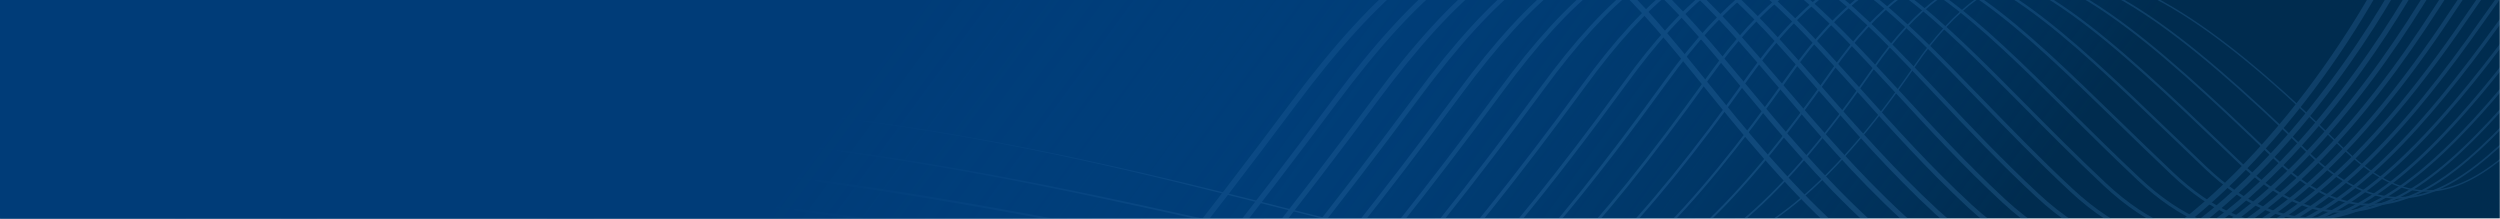 <svg width="1440" height="126" viewBox="0 0 1440 126" fill="none" xmlns="http://www.w3.org/2000/svg">
<mask id="mask0_3181_2889" style="mask-type:alpha" maskUnits="userSpaceOnUse" x="0" y="-2" width="1440" height="128">
<rect y="-2" width="1440" height="128" fill="#D9D9D9"/>
</mask>
<g mask="url(#mask0_3181_2889)">
<rect y="-2" width="1440" height="270" fill="#002C4F"/>
</g>
<g opacity="0.2" clip-path="url(#clip0_3181_2889)">
<path d="M1883.57 -258.725C1880.42 -257.352 1877.26 -255.976 1874.06 -254.577C1784.5 -215.577 1682.99 -171.368 1499.89 31.117C1456.67 79.109 1428.68 108.579 1399.39 109.569C1383.33 110.116 1367.11 101.911 1348.38 83.715C1291.6 28.329 1231.72 -22.183 1178.57 -16.854C1150.6 -14.055 1125.8 3.726 1102.74 37.491C1052.22 111.038 1009.42 144.32 955.046 152.316C900.707 160.304 835.237 143.761 736.129 118.698L723.444 115.487C610.437 86.949 488.409 60.421 361.75 59.515C290.841 59.026 225.093 67.08 166.365 83.448C137.977 91.362 110.811 101.367 84.969 113.342L85.178 114.231C308.037 11.433 581.864 80.57 723.256 116.276L735.941 119.486C835.137 144.578 900.661 161.14 955.172 153.127C1009.79 145.074 1052.75 111.722 1103.42 37.962C1126.34 4.41 1150.95 -13.263 1178.67 -16.035C1231.48 -21.319 1291.18 29.061 1347.83 84.316C1366.72 102.666 1383.13 110.939 1399.44 110.384C1402.58 110.276 1405.69 109.85 1408.81 109.115C1435.17 102.909 1461.74 74.712 1500.51 31.649C1683.51 -170.712 1784.93 -214.884 1874.41 -253.85C1877.55 -255.22 1880.67 -256.57 1883.77 -257.932L1883.59 -258.729L1883.57 -258.725Z" fill="url(#paint0_linear_3181_2889)"/>
<path d="M1885.83 -249.113C1878.69 -246.653 1871.49 -244.229 1864.19 -241.799C1774 -211.615 1671.79 -177.388 1490.98 28.716C1447.24 78.951 1416.13 112.003 1383.7 113.411C1366.23 114.173 1348.35 105.487 1329.06 86.826C1256.53 16.748 1205.21 -22.915 1157.48 -18.215C1129.31 -15.433 1103.6 3.242 1078.83 38.879C1026.38 114.419 985.513 149.851 937.921 161.056C937.814 161.082 937.69 161.111 937.583 161.136C890.208 172.161 837.127 159.643 756.792 140.694C736.738 135.965 715.998 131.075 693 125.972C603.708 106.203 468.767 76.324 335.955 75.201C266.565 74.613 202.857 81.96 146.623 97.061C125.603 102.706 105.376 109.508 85.945 117.416L86.169 118.367C286.482 36.994 534.34 91.856 692.775 126.948C715.77 132.035 736.51 136.925 756.552 141.673C837.024 160.654 890.178 173.204 937.783 162.125C937.906 162.096 938.014 162.07 938.137 162.041C985.99 150.774 1027.02 115.222 1079.64 39.467C1104.22 4.067 1129.71 -14.476 1157.57 -17.216C1204.93 -21.879 1256.07 17.667 1328.38 87.55C1347.88 106.391 1366 115.182 1383.75 114.401C1387.06 114.253 1390.36 113.784 1393.65 113.009C1423 106.098 1452.24 74.714 1491.73 29.364C1672.36 -176.536 1774.45 -210.718 1864.52 -240.858C1871.79 -243.297 1878.96 -245.698 1886.09 -248.154L1885.87 -249.105L1885.83 -249.113Z" fill="url(#paint1_linear_3181_2889)"/>
<path d="M1888.58 -237.43C1876.87 -234.315 1865.11 -231.53 1853.09 -228.699C1806.5 -217.713 1758.34 -206.342 1699.28 -171.465C1632.3 -131.907 1561.24 -67.214 1482.06 26.319C1437.98 78.38 1403.98 115.349 1367.88 117.248C1348.9 118.238 1329.85 109.308 1309.7 89.944C1237.47 20.574 1186.39 -24.536 1136.37 -19.651C1107.93 -16.888 1081.29 2.734 1054.89 40.31C942.589 200.185 891.713 188.345 755.729 156.721C728.564 150.399 697.781 143.245 662.485 136.507L649.774 134.079C549.473 114.912 424.667 91.061 302.347 90.865C220.108 90.714 148.758 101.17 87.135 122.541L87.474 123.982C266.959 62.093 490.886 104.855 649.578 135.177L662.289 137.605C697.55 144.335 728.334 151.488 755.479 157.8C892.017 189.568 943.1 201.456 1055.84 40.945C1082.03 3.66 1108.42 -15.805 1136.48 -18.53C1186.02 -23.348 1236.92 21.61 1308.92 90.759C1329.32 110.356 1348.63 119.385 1367.95 118.38C1371.48 118.196 1375 117.677 1378.49 116.855C1411.21 109.15 1442.94 74.268 1482.93 27.052C1659.88 -181.945 1762.66 -206.194 1853.34 -227.595C1865.37 -230.426 1877.13 -233.211 1888.84 -236.326L1888.58 -237.43Z" fill="url(#paint2_linear_3181_2889)"/>
<path d="M1891.79 -223.8C1875.19 -220.375 1858.69 -218.011 1841.66 -215.589C1794.65 -208.888 1746.03 -201.971 1687.33 -170.204C1620.9 -134.272 1550.84 -70.769 1473.15 23.933C1429.19 77.505 1392.39 118.694 1352.28 121.148C1331.74 122.409 1311.48 113.215 1290.37 93.054L1282.9 85.915C1217.49 23.385 1165.84 -25.992 1115.35 -21.144C1086.6 -18.37 1059.01 2.172 1030.99 41.699C911.636 210.029 866.063 199.206 744.277 170.259C712.369 162.675 676.215 154.084 632.009 147C619.934 145.069 607.528 143.039 594.815 140.951C442.421 116.007 247.019 84.037 88.705 129.21L89.001 130.467C247.054 85.356 442.318 117.294 594.613 142.229C607.322 144.301 619.732 146.347 631.807 148.277C675.963 155.357 712.098 163.936 743.971 171.512C866.376 200.605 912.175 211.488 1032.04 42.438C1059.83 3.241 1087.12 -17.118 1115.46 -19.859C1165.36 -24.665 1216.82 24.546 1281.98 86.843L1289.45 93.982C1310.85 114.414 1331.41 123.715 1352.34 122.429C1356.08 122.195 1359.8 121.643 1363.49 120.774C1399.84 112.215 1434.05 73.609 1474.14 24.737C1647.57 -186.637 1746.33 -200.714 1841.83 -214.318C1858.89 -216.747 1875.44 -219.107 1892.07 -222.555L1891.77 -223.812L1891.79 -223.8Z" fill="url(#paint3_linear_3181_2889)"/>
<path d="M1895.38 -208.561C1873.5 -204.929 1852.12 -203.794 1829.89 -202.64C1782.5 -200.155 1733.51 -197.599 1675.19 -168.883C1609.36 -136.475 1540.37 -74.192 1464.23 21.52C1422.24 74.304 1380.9 121.934 1336.72 125.038C1314.62 126.584 1293.13 117.129 1271.02 96.138C1263.75 89.226 1256.68 82.443 1249.78 75.815C1189.88 18.283 1142.55 -27.159 1094.51 -22.677C1065.36 -19.954 1036.74 1.556 1007.07 43.091C944.318 130.877 901.952 173.377 860.798 189.799C820.549 205.861 781.297 196.106 726.981 182.617C693.868 174.394 652.654 164.162 601.535 157.493C581.879 154.936 561.61 152.119 540.149 149.13C441.658 135.443 330.026 119.915 223.921 122.276C174.513 123.359 130.184 128.295 90.579 137.167L90.915 138.593C130.412 129.746 174.646 124.816 223.954 123.725C329.948 121.373 441.511 136.886 539.937 150.572C561.398 153.561 581.667 156.378 601.338 158.931C652.385 165.569 691.827 175.376 726.628 184.01C781.203 197.569 820.646 207.376 861.338 191.128C902.777 174.607 945.349 131.945 1008.27 43.909C1037.69 2.742 1065.96 -18.575 1094.66 -21.238C1142.03 -25.661 1189.13 19.592 1248.78 76.861C1255.68 83.489 1262.76 90.283 1270.02 97.199C1292.45 118.503 1314.3 128.085 1336.82 126.502C1340.61 126.242 1344.36 125.649 1348.1 124.769C1388.62 115.229 1426.73 70.996 1465.37 22.433C1635.11 -190.968 1734.15 -196.165 1829.96 -201.183C1852.28 -202.359 1873.73 -203.478 1895.71 -207.15L1895.38 -208.576L1895.38 -208.561Z" fill="url(#paint4_linear_3181_2889)"/>
<path d="M1899.09 -192.815C1872.94 -190.088 1847.6 -191.194 1822.97 -192.271C1725.66 -196.528 1625.03 -200.908 1455.31 19.138C1414.05 72.623 1369.72 125.166 1321.24 128.989C1297.58 130.855 1274.83 121.132 1251.69 99.249C1240.67 88.834 1230.15 78.609 1219.98 68.706C1164.21 14.491 1120.14 -28.338 1073.84 -24.234C1043.78 -21.573 1014.97 0.26 983.149 44.483C916.553 137.026 872.825 182.015 832.222 199.812C792.675 217.133 756.355 207.562 706.058 194.323C671.178 185.141 627.782 173.708 571.028 167.993C543.95 165.275 515.578 161.955 485.538 158.445C360.071 143.779 214.232 126.758 92.85 146.811L93.221 148.39C214.346 128.414 360.036 145.422 485.35 160.059C515.39 163.569 543.777 166.885 570.871 169.599C627.506 175.294 670.833 186.711 705.645 195.877C747.969 207.028 780.464 215.591 813.386 207.839C819.829 206.322 826.304 204.183 832.863 201.295C873.763 183.38 917.677 138.218 984.461 45.437C1015.99 1.637 1044.43 -19.994 1073.97 -22.597C1119.51 -26.638 1163.35 15.97 1218.83 69.898C1229.02 79.798 1239.54 90.022 1250.56 100.453C1274.05 122.658 1297.21 132.528 1321.36 130.63C1325.29 130.318 1329.18 129.693 1333.06 128.78C1377.62 118.288 1418.42 69.619 1456.58 20.148C1625.79 -199.244 1725.99 -194.873 1822.89 -190.633C1847.66 -189.557 1873.11 -188.446 1899.45 -191.202L1899.08 -192.796L1899.09 -192.815Z" fill="url(#paint5_linear_3181_2889)"/>
<path d="M1903.38 -174.571C1869.58 -169.895 1837.13 -173.761 1805.69 -177.491C1709.08 -188.984 1609.2 -200.871 1446.39 16.755C1403.2 74.499 1356.27 128.525 1305.83 132.942C1280.59 135.146 1256.57 125.139 1232.35 102.362C1218.26 89.111 1205.1 76.092 1192.36 63.508C1139.78 11.535 1098.25 -29.529 1053.25 -25.794C1022.66 -23.251 992.786 -0.473 959.218 45.894C888.665 143.349 843.407 190.867 802.98 209.965C763.795 228.48 729.794 218.896 682.754 205.635C646.787 195.495 602.025 182.879 540.525 178.508C506.06 176.056 469.523 172.523 430.843 168.782C318.933 157.931 198.043 146.233 95.397 157.634L95.809 159.382C198.212 148.054 318.919 159.731 430.672 170.538C469.371 174.29 505.923 177.82 540.404 180.268C601.721 184.617 646.383 197.224 682.277 207.333C721.041 218.255 750.559 226.58 781.605 219.27C826.906 208.603 875.47 164.644 960.678 46.926C993.914 1.009 1023.39 -21.529 1053.41 -24.019C1097.6 -27.677 1138.87 13.124 1191.12 64.787C1203.86 77.371 1217.04 90.401 1231.13 103.669C1255.73 126.824 1280.22 136.983 1305.99 134.717C1309.95 134.367 1313.86 133.738 1317.76 132.818C1364.4 121.837 1407.74 71.405 1447.82 17.825C1610.02 -198.976 1709.39 -187.146 1805.48 -175.71C1837.09 -171.954 1869.71 -168.082 1903.8 -172.808L1903.39 -174.556L1903.38 -174.571Z" fill="url(#paint6_linear_3181_2889)"/>
<path d="M1793.37 -165.397C1745.18 -175.07 1695.35 -185.07 1638.39 -165.056C1574.49 -142.584 1508.77 -83.904 1437.45 14.362C1395.63 71.993 1345.45 131.64 1290.47 136.884C1264.02 139.42 1237.95 128.844 1213 105.462C1196.37 89.88 1181.11 74.492 1166.37 59.612C1116.25 9.051 1076.65 -30.899 1032.55 -27.474C1001.42 -25.078 970.516 -1.313 935.311 47.268C783.719 254.712 746.813 243.547 657.652 216.546C621.093 205.477 575.609 191.721 510.027 188.974C468.116 187.224 423.284 183.686 375.827 179.957C283.588 172.694 184.786 164.922 98.416 170.452L98.867 172.368C185.007 166.892 283.61 174.647 375.669 181.904C423.145 185.644 467.973 189.167 509.938 190.937C575.274 193.677 620.637 207.397 657.073 218.43C692.861 229.259 720.315 237.569 749.962 230.589C794.955 219.995 845.009 174.163 936.88 48.42C971.734 0.342 1002.17 -23.151 1032.7 -25.534C1075.89 -28.892 1115.21 10.768 1164.97 60.977C1179.74 75.865 1195.01 91.269 1211.67 106.877C1237.05 130.658 1263.63 141.406 1290.66 138.812C1294.69 138.429 1298.69 137.763 1302.67 136.825C1353.68 124.816 1400 69.28 1439.05 15.491C1510.12 -82.427 1575.54 -140.889 1639.05 -163.221C1695.49 -183.081 1745.05 -173.115 1792.99 -163.496C1827.84 -156.492 1863.89 -149.251 1902.01 -153.729C1904.1 -153.977 1906.13 -154.214 1908.14 -154.444L1907.69 -156.345C1905.75 -156.114 1903.79 -155.895 1901.79 -155.65C1863.98 -151.214 1828.09 -158.411 1793.39 -165.386L1793.37 -165.397Z" fill="url(#paint7_linear_3181_2889)"/>
<path d="M1912.2 -137.131C1906.37 -136.664 1900.26 -136.198 1893.86 -135.758C1854.28 -133.041 1816.99 -143.5 1780.94 -153.603C1732.57 -167.168 1682.56 -181.202 1626.1 -163.895C1562.87 -144.524 1498.25 -86.996 1428.53 11.995C1388.58 68.733 1335.02 134.645 1275.21 140.865C1247.18 143.774 1219.74 132.92 1193.66 108.591C1174.82 91.021 1157.87 73.524 1141.46 56.593C1093.44 7.041 1055.5 -32.1 1012.11 -29.035C980.389 -26.793 948.375 -2.087 911.368 48.699C751.456 266.645 716.325 255.159 631.476 227.45C594.606 215.403 548.718 200.415 479.482 199.516C429.877 198.865 376.587 195.522 320.169 191.994C245.49 187.279 169.667 182.527 101.657 184.219L102.148 186.305C169.942 184.663 245.567 189.397 320.074 194.071C376.511 197.612 429.831 200.947 479.486 201.602C548.397 202.497 594.11 217.429 630.839 229.429C716.724 257.476 752.275 269.09 913.101 49.925C949.713 -0.331 981.225 -24.757 1012.28 -26.939C1054.68 -29.933 1092.32 8.892 1139.96 58.064C1156.38 75.007 1173.36 92.515 1192.23 110.143C1218.77 134.914 1246.77 145.959 1275.42 142.966C1279.51 142.538 1283.55 141.845 1287.56 140.9C1343.29 127.779 1392.75 66.472 1430.26 13.206C1499.71 -85.379 1563.96 -142.645 1626.72 -161.888C1682.61 -179.012 1732.29 -165.063 1780.36 -151.574C1816.59 -141.415 1854.06 -130.9 1894 -133.654C1900.53 -134.108 1906.75 -134.569 1912.69 -135.061L1912.2 -137.131Z" fill="url(#paint8_linear_3181_2889)"/>
<path d="M1916.88 -117.276C1907.25 -116.611 1896.96 -116.13 1885.95 -115.883C1844.54 -114.937 1805.83 -128.785 1768.42 -142.192C1719.92 -159.56 1669.82 -177.554 1613.83 -162.866C1551.29 -146.49 1487.77 -90.078 1419.63 9.61C1361.18 95.105 1308.96 139.342 1260.02 144.814C1230.39 148.134 1201.57 136.99 1174.35 111.683C1153.59 92.395 1135.23 72.981 1117.47 54.202C1071.18 5.277 1034.62 -33.38 991.751 -30.649C959.432 -28.606 926.297 -2.94 887.476 50.069C719.143 278.639 685.565 266.788 604.439 238.138C567.495 225.088 521.51 208.86 449.003 209.994C391.307 210.892 326.41 207.742 263.645 204.689C210.022 202.071 155.761 199.427 105.213 199.322L105.748 201.591C156.076 201.731 210.124 204.361 263.528 206.949C326.323 209.996 391.255 213.154 449.031 212.253C521.136 211.133 566.908 227.282 603.676 240.275C644.23 254.594 673.542 264.942 713.854 242.667C754.78 220.037 807.255 162.842 889.319 51.415C927.706 -1.022 960.3 -26.367 991.894 -28.385C1033.69 -31.042 1069.93 7.271 1115.8 55.759C1133.59 74.565 1151.98 94.006 1172.79 113.344C1200.51 139.116 1229.94 150.455 1260.27 147.068C1264.24 146.619 1268.24 145.937 1272.25 144.992C1318.4 134.127 1367.38 90.085 1421.52 10.895C1489.34 -88.311 1552.44 -144.43 1614.43 -160.661C1669.65 -175.103 1719.5 -157.292 1767.67 -140.043C1805.28 -126.568 1844.19 -112.637 1886.03 -113.59C1897.22 -113.845 1907.67 -114.332 1917.44 -114.999L1916.91 -117.253L1916.88 -117.276Z" fill="url(#paint9_linear_3181_2889)"/>
<path d="M1921.61 -97.177C1908.27 -96.139 1893.77 -95.671 1878.03 -95.995C1834.74 -96.869 1794.61 -114.281 1755.8 -131.13C1707.21 -152.214 1656.95 -174.023 1601.55 -161.949C1600.7 -161.749 1599.85 -161.566 1599.02 -161.37C1537.24 -146.822 1477.31 -93.149 1410.69 7.215C1352.48 94.919 1296.7 142.552 1244.88 148.75C1213.63 152.5 1183.38 141.063 1154.99 114.786C1132.53 93.989 1112.99 72.813 1094.09 52.327C1049.27 3.737 1013.86 -34.641 971.38 -32.245C938.447 -30.397 904.171 -3.783 863.544 51.48C777.64 167.76 723.433 227.45 682.259 251.093C642.529 273.91 614.905 263.359 576.654 248.757C539.813 234.696 493.98 217.187 418.45 220.504C351.997 223.432 277.589 220.693 205.635 218.039C172.631 216.83 140.052 215.633 108.871 214.997L109.445 217.435C140.415 218.072 172.764 219.258 205.538 220.457C277.542 223.115 352.012 225.84 418.549 222.924C493.566 219.63 539.147 237.038 575.775 251.019C614.635 265.866 642.72 276.584 683.466 253.187C724.941 229.376 779.374 169.471 865.501 52.896C905.659 -1.738 939.347 -28.02 971.494 -29.828C1012.84 -32.151 1047.9 5.856 1092.29 53.965C1111.22 74.491 1130.79 95.709 1153.31 116.571C1182.25 143.368 1213.15 155.008 1245.14 151.18C1249.06 150.712 1253 150.01 1256.97 149.076C1306.13 137.501 1358.46 90.308 1412.71 8.568C1478.1 -89.952 1539.29 -144.797 1599.69 -159.019C1600.47 -159.204 1601.27 -159.392 1602.05 -159.558C1656.69 -171.47 1704.35 -150.78 1754.8 -128.889C1793.83 -111.945 1834.17 -94.438 1877.96 -93.55C1893.94 -93.235 1908.63 -93.701 1922.16 -94.766L1921.6 -97.158L1921.61 -97.177Z" fill="url(#paint10_linear_3181_2889)"/>
<path d="M1926.33 -77.124C1909.26 -75.386 1890.56 -74.866 1870.12 -76.107C1824.88 -78.852 1783.3 -99.986 1743.11 -120.425C1692.23 -146.293 1644.17 -170.706 1589.3 -161.119C1527.38 -150.295 1467.74 -97.562 1401.76 4.836C1361.46 67.351 1298.94 143.723 1229.96 152.602C1197.02 156.83 1165.29 145.159 1135.64 117.884C1111.83 95.835 1091.4 73.074 1071.64 51.059C1027.97 2.424 993.482 -35.977 951.152 -33.923C917.548 -32.306 882.106 -4.721 839.618 52.841C749.64 174.287 693.424 236.683 651.631 261.491C611.474 285.316 584.993 274.382 548.351 259.239C511.767 244.131 466.229 225.322 387.952 230.97C311.735 236.472 227.279 234.14 145.599 231.883C134.474 231.574 123.498 231.278 112.686 230.992L113.3 233.598C123.897 233.87 134.647 234.171 145.527 234.473C227.272 236.731 311.793 239.063 388.137 233.547C465.808 227.946 511.022 246.62 547.355 261.626C584.713 277.053 611.696 288.192 652.963 263.702C695.069 238.707 751.529 176.108 841.73 54.366C883.71 -2.525 918.523 -29.752 951.288 -31.35C992.38 -33.355 1026.5 4.663 1069.71 52.776C1088.58 73.801 1109.98 97.63 1133.88 119.771C1164.12 147.586 1196.56 159.495 1230.3 155.159C1234.2 154.663 1238.05 153.949 1241.9 153.044C1307.22 137.663 1365.61 65.694 1403.95 6.213C1547.68 -216.824 1642.03 -168.892 1741.93 -118.125C1782.38 -97.567 1824.19 -76.327 1869.97 -73.529C1890.68 -72.274 1909.64 -72.806 1926.93 -74.594L1926.33 -77.139L1926.33 -77.124Z" fill="url(#paint11_linear_3181_2889)"/>
<path d="M1930.99 -57.315C1910.16 -54.465 1887.21 -53.736 1862.21 -56.217C1814.97 -60.903 1771.95 -85.903 1730.34 -110.072C1679.43 -139.639 1631.35 -167.575 1577.06 -160.407C1515.84 -152.302 1457.29 -100.571 1392.83 2.439C1359.64 55.482 1292.38 146.03 1214.95 156.541C1180.35 161.241 1147.15 149.268 1116.31 120.979C1091.1 97.724 1068.81 72.26 1049.16 49.799C1006.59 1.163 972.959 -37.261 930.817 -35.51C896.583 -34.084 860.013 -5.57 815.719 54.245C621.815 315.309 589.77 301.009 519.586 269.686C483.354 253.524 438.267 233.395 357.435 241.489C280.93 249.146 195.369 248.466 116.431 246.891L117.084 249.666C195.904 251.221 281.281 251.879 357.709 244.24C437.816 236.236 482.534 256.177 518.461 272.216C590.042 304.165 622.704 318.741 817.94 55.891C861.706 -3.202 897.609 -31.381 930.93 -32.754C971.738 -34.449 1004.99 3.531 1047.07 51.618C1066.77 74.132 1089.1 99.651 1114.43 123.007C1145.92 151.888 1179.87 164.089 1215.32 159.27C1219.14 158.758 1222.93 158.043 1226.72 157.153C1300.4 139.803 1363.36 54.736 1395.17 3.895C1535.39 -220.143 1629.42 -165.533 1728.95 -107.706C1770.82 -83.389 1814.1 -58.239 1861.94 -53.5C1887.27 -50.984 1910.53 -51.736 1931.63 -54.632L1930.99 -57.331L1930.99 -57.315Z" fill="url(#paint12_linear_3181_2889)"/>
<path d="M1935.58 -37.86C1910.91 -33.508 1883.72 -32.334 1854.32 -36.317C1805.02 -42.993 1760.59 -71.983 1717.61 -100.02C1661.87 -136.379 1609.23 -170.733 1549.16 -157.137C1548.82 -157.058 1548.48 -156.978 1548.13 -156.895C1494.34 -144.23 1440.61 -92.856 1383.91 0.091C1357.16 44.22 1285.73 148.209 1200.16 160.524C1163.81 165.751 1129.1 153.503 1096.97 124.109C1070.47 99.767 1047.37 72.695 1027.02 48.815C987.043 1.948 952.518 -38.532 910.484 -37.082C875.63 -35.882 837.919 -6.42 791.791 55.672C589.258 327.716 558.299 312.788 490.434 280.077C454.661 262.836 410.138 241.377 326.901 252.011C260.729 260.472 188.341 262.387 120.011 262.165L120.697 265.078C188.912 265.294 261.162 263.348 327.258 254.905C409.643 244.374 453.728 265.629 489.151 282.693C523.896 299.432 548.996 311.532 591.527 284.899C635.149 257.589 695.733 189.553 794.127 57.387C839.691 -3.925 876.68 -33.006 910.565 -34.188C951.184 -35.581 983.664 2.484 1024.76 50.688C1045.19 74.634 1068.33 101.775 1094.97 126.23C1127.76 156.245 1163.29 168.737 1200.56 163.376C1204.3 162.836 1207.98 162.132 1211.65 161.266C1293.49 141.997 1360.6 44.139 1386.4 1.56C1443.02 -91.273 1496.52 -142.203 1549.79 -154.324C1608.65 -167.649 1660.8 -133.634 1715.99 -97.615C1759.23 -69.398 1803.95 -40.233 1853.9 -33.468C1883.69 -29.43 1911.25 -30.626 1936.22 -35.05L1935.55 -37.902L1935.58 -37.86Z" fill="url(#paint13_linear_3181_2889)"/>
<path d="M1940.06 -18.802C1911.51 -12.564 1880.03 -10.72 1846.42 -16.431C1795.01 -25.168 1749.09 -58.353 1704.7 -90.44C1648.43 -131.093 1595.29 -169.504 1535.22 -156.978C1482.54 -145.95 1430.05 -95.385 1374.99 -2.291C1354.02 33.278 1278.36 150.414 1185.2 164.453C1147.17 170.17 1110.97 157.643 1077.64 127.205C1049.94 101.865 1026.16 73.256 1005.17 48.004C965.999 0.868 932.17 -39.825 890.175 -38.691C854.699 -37.717 815.849 -7.307 767.884 57.046C665.619 194.136 603.141 264.673 559.007 292.913C517.256 319.621 493.641 307.349 460.98 290.363C425.733 272.043 381.866 249.232 296.376 262.501C240.637 271.159 180.853 274.976 123.358 276.313L124.08 279.379C181.491 278.03 241.156 274.192 296.849 265.545C381.337 252.431 424.703 274.972 459.562 293.092C491.888 309.898 517.427 323.173 560.686 295.495C605.16 267.046 667.86 196.279 770.375 58.87C817.722 -4.657 855.82 -34.68 890.265 -35.622C930.758 -36.725 964.138 3.442 1002.81 49.952C1023.85 75.274 1047.71 103.976 1075.56 129.459C1109.62 160.548 1146.67 173.347 1185.67 167.482C1189.29 166.937 1192.88 166.238 1196.46 165.394C1285.97 144.319 1357.34 33.742 1377.67 -0.754C1432.27 -93.044 1483.96 -143.161 1535.88 -153.978C1594.6 -166.219 1647.21 -128.201 1702.91 -87.949C1747.6 -55.655 1793.81 -22.264 1845.94 -13.403C1880.02 -7.609 1911.89 -9.483 1940.82 -15.808L1940.11 -18.813L1940.06 -18.802Z" fill="url(#paint14_linear_3181_2889)"/>
<path d="M1944.47 -0.082C1911.95 8.352 1876.18 11.11 1838.52 3.474C1784.95 -7.393 1737.53 -44.919 1691.69 -81.213C1634.94 -126.137 1581.36 -168.57 1521.35 -157.014C1469.99 -147.137 1419.16 -97.288 1366.04 -4.665C1322.67 70.935 1248.47 156.142 1170.26 168.393C1130.54 174.638 1092.85 161.828 1058.28 130.308C1029.48 104.063 1005.08 73.948 983.553 47.367C945.087 -0.131 911.865 -41.144 869.839 -40.278C833.754 -39.549 793.736 -8.168 743.95 58.442C637.563 200.775 572.953 274.047 527.919 303.421C485.541 331.053 462.769 318.292 431.229 300.621C396.565 281.193 353.433 257.028 265.827 273.027C220.841 281.241 173.087 286.174 126.307 288.904L127.061 292.108C173.788 289.358 221.477 284.424 266.402 276.225C352.855 260.432 395.428 284.292 429.64 303.454C460.956 321 485.689 334.853 529.711 306.138C575.086 276.555 639.933 203.049 746.565 60.383C795.707 -5.38 834.915 -36.343 869.919 -37.044C910.35 -37.858 943.113 2.583 981.029 49.401C1002.63 76.064 1027.11 106.287 1056.09 132.683C1091.43 164.881 1130.02 177.964 1170.78 171.571C1174.17 171.031 1177.54 170.368 1180.92 169.571C1256.47 151.783 1327.01 69.914 1368.89 -3.088C1421.52 -94.835 1471.64 -144.127 1522 -153.849C1580.53 -165.122 1633.55 -123.14 1689.71 -78.691C1735.85 -42.159 1783.56 -4.381 1837.91 6.626C1873.85 13.908 1908.09 11.882 1939.46 4.495C1941.41 4.036 1943.32 3.522 1945.25 3.035L1944.51 -0.108L1944.47 -0.082Z" fill="url(#paint15_linear_3181_2889)"/>
</g>
<rect y="-2" width="1429" height="270" fill="url(#paint16_linear_3181_2889)"/>
<defs>
<linearGradient id="paint0_linear_3181_2889" x1="1905.14" y1="-167.104" x2="118.014" y2="253.687" gradientUnits="userSpaceOnUse">
<stop stop-color="#4D81C2"/>
<stop offset="0.4" stop-color="#4891CE"/>
<stop offset="0.67" stop-color="#A1D1F0"/>
<stop offset="0.91" stop-color="#418FCD"/>
</linearGradient>
<linearGradient id="paint1_linear_3181_2889" x1="1906.21" y1="-162.597" x2="119.076" y2="258.194" gradientUnits="userSpaceOnUse">
<stop stop-color="#4D81C2"/>
<stop offset="0.4" stop-color="#4891CE"/>
<stop offset="0.67" stop-color="#A1D1F0"/>
<stop offset="0.91" stop-color="#418FCD"/>
</linearGradient>
<linearGradient id="paint2_linear_3181_2889" x1="1907.25" y1="-158.166" x2="120.118" y2="262.625" gradientUnits="userSpaceOnUse">
<stop stop-color="#4D81C2"/>
<stop offset="0.4" stop-color="#4891CE"/>
<stop offset="0.67" stop-color="#A1D1F0"/>
<stop offset="0.91" stop-color="#418FCD"/>
</linearGradient>
<linearGradient id="paint3_linear_3181_2889" x1="1908.31" y1="-153.643" x2="121.183" y2="267.148" gradientUnits="userSpaceOnUse">
<stop stop-color="#4D81C2"/>
<stop offset="0.4" stop-color="#4891CE"/>
<stop offset="0.67" stop-color="#A1D1F0"/>
<stop offset="0.91" stop-color="#418FCD"/>
</linearGradient>
<linearGradient id="paint4_linear_3181_2889" x1="1909.35" y1="-149.228" x2="122.223" y2="271.563" gradientUnits="userSpaceOnUse">
<stop stop-color="#4D81C2"/>
<stop offset="0.4" stop-color="#4891CE"/>
<stop offset="0.67" stop-color="#A1D1F0"/>
<stop offset="0.91" stop-color="#418FCD"/>
</linearGradient>
<linearGradient id="paint5_linear_3181_2889" x1="1910.54" y1="-144.199" x2="123.407" y2="276.592" gradientUnits="userSpaceOnUse">
<stop stop-color="#4D81C2"/>
<stop offset="0.4" stop-color="#4891CE"/>
<stop offset="0.67" stop-color="#A1D1F0"/>
<stop offset="0.91" stop-color="#418FCD"/>
</linearGradient>
<linearGradient id="paint6_linear_3181_2889" x1="1911.86" y1="-138.573" x2="124.732" y2="282.218" gradientUnits="userSpaceOnUse">
<stop stop-color="#4D81C2"/>
<stop offset="0.4" stop-color="#4891CE"/>
<stop offset="0.67" stop-color="#A1D1F0"/>
<stop offset="0.91" stop-color="#418FCD"/>
</linearGradient>
<linearGradient id="paint7_linear_3181_2889" x1="1913.42" y1="-131.933" x2="126.295" y2="288.857" gradientUnits="userSpaceOnUse">
<stop stop-color="#4D81C2"/>
<stop offset="0.4" stop-color="#4891CE"/>
<stop offset="0.67" stop-color="#A1D1F0"/>
<stop offset="0.91" stop-color="#418FCD"/>
</linearGradient>
<linearGradient id="paint8_linear_3181_2889" x1="1915.1" y1="-124.82" x2="127.97" y2="295.971" gradientUnits="userSpaceOnUse">
<stop stop-color="#4D81C2"/>
<stop offset="0.4" stop-color="#4891CE"/>
<stop offset="0.67" stop-color="#A1D1F0"/>
<stop offset="0.91" stop-color="#418FCD"/>
</linearGradient>
<linearGradient id="paint9_linear_3181_2889" x1="1914.45" y1="-127.579" x2="127.32" y2="293.212" gradientUnits="userSpaceOnUse">
<stop stop-color="#4D81C2"/>
<stop offset="0.4" stop-color="#4891CE"/>
<stop offset="0.67" stop-color="#A1D1F0"/>
<stop offset="0.91" stop-color="#418FCD"/>
</linearGradient>
<linearGradient id="paint10_linear_3181_2889" x1="1913.78" y1="-130.4" x2="126.655" y2="290.39" gradientUnits="userSpaceOnUse">
<stop stop-color="#4D81C2"/>
<stop offset="0.4" stop-color="#4891CE"/>
<stop offset="0.67" stop-color="#A1D1F0"/>
<stop offset="0.91" stop-color="#418FCD"/>
</linearGradient>
<linearGradient id="paint11_linear_3181_2889" x1="1913.11" y1="-133.268" x2="125.981" y2="287.523" gradientUnits="userSpaceOnUse">
<stop stop-color="#4D81C2"/>
<stop offset="0.4" stop-color="#4891CE"/>
<stop offset="0.67" stop-color="#A1D1F0"/>
<stop offset="0.91" stop-color="#418FCD"/>
</linearGradient>
<linearGradient id="paint12_linear_3181_2889" x1="1912.45" y1="-136.089" x2="125.317" y2="284.702" gradientUnits="userSpaceOnUse">
<stop stop-color="#4D81C2"/>
<stop offset="0.4" stop-color="#4891CE"/>
<stop offset="0.67" stop-color="#A1D1F0"/>
<stop offset="0.91" stop-color="#418FCD"/>
</linearGradient>
<linearGradient id="paint13_linear_3181_2889" x1="1911.79" y1="-138.879" x2="124.66" y2="281.912" gradientUnits="userSpaceOnUse">
<stop stop-color="#4D81C2"/>
<stop offset="0.4" stop-color="#4891CE"/>
<stop offset="0.67" stop-color="#A1D1F0"/>
<stop offset="0.91" stop-color="#418FCD"/>
</linearGradient>
<linearGradient id="paint14_linear_3181_2889" x1="1911.13" y1="-141.684" x2="124" y2="279.107" gradientUnits="userSpaceOnUse">
<stop stop-color="#4D81C2"/>
<stop offset="0.4" stop-color="#4891CE"/>
<stop offset="0.67" stop-color="#A1D1F0"/>
<stop offset="0.91" stop-color="#418FCD"/>
</linearGradient>
<linearGradient id="paint15_linear_3181_2889" x1="1911.97" y1="-138.096" x2="124.845" y2="282.694" gradientUnits="userSpaceOnUse">
<stop stop-color="#4D81C2"/>
<stop offset="0.4" stop-color="#4891CE"/>
<stop offset="0.67" stop-color="#A1D1F0"/>
<stop offset="0.91" stop-color="#418FCD"/>
</linearGradient>
<linearGradient id="paint16_linear_3181_2889" x1="1204.73" y1="84" x2="708.925" y2="-278.209" gradientUnits="userSpaceOnUse">
<stop offset="0.02" stop-color="#005CB9" stop-opacity="0"/>
<stop offset="0.968" stop-color="#003C78"/>
</linearGradient>
<clipPath id="clip0_3181_2889">
<rect width="1836" height="520" fill="white" transform="translate(62 15.791) rotate(-13.249)"/>
</clipPath>
</defs>
</svg>
